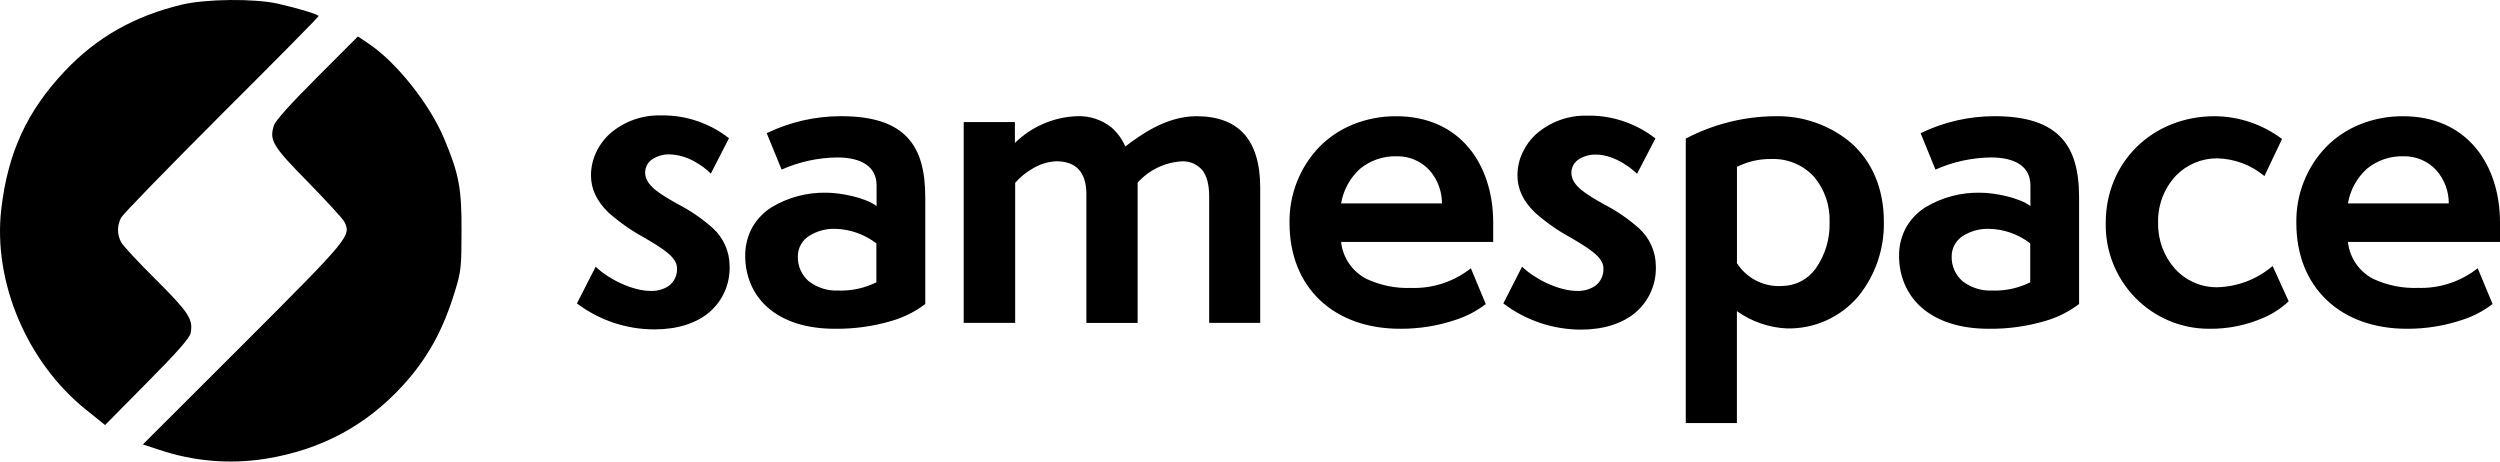<svg width="130" height="24" viewBox="0 0 130 24" fill="none" xmlns="http://www.w3.org/2000/svg">
<g clip-path="url(#clip0_2098_17062)">
<path d="M13.846 23.85C16.685 23.389 19.026 22.139 20.93 20.064C22.24 18.631 23.041 17.175 23.672 15.099C23.975 14.116 23.999 13.837 23.999 12.017C24.012 9.808 23.866 9.043 23.102 7.222C22.35 5.414 20.591 3.205 19.135 2.246L18.613 1.894L16.491 4.018C15.12 5.39 14.331 6.264 14.246 6.518C13.992 7.295 14.174 7.599 16.017 9.468C16.964 10.439 17.813 11.361 17.898 11.519C18.274 12.259 18.225 12.32 12.657 17.891L7.429 23.11L8.242 23.377C10.073 23.996 11.966 24.154 13.846 23.85ZM9.916 17.308C10.049 16.604 9.819 16.252 8.133 14.565C7.223 13.667 6.398 12.781 6.301 12.599C6.082 12.187 6.082 11.725 6.301 11.313C6.398 11.131 8.751 8.715 11.517 5.948C14.295 3.181 16.563 0.887 16.563 0.838C16.563 0.753 15.532 0.438 14.465 0.195C13.239 -0.084 10.704 -0.06 9.443 0.244C6.98 0.838 5.027 1.943 3.377 3.691C1.4 5.778 0.405 7.951 0.066 10.876C-0.371 14.65 1.4 18.838 4.469 21.302L5.464 22.102L7.659 19.881C9.212 18.316 9.879 17.563 9.916 17.308Z" fill="black"/>
<path d="M90.319 22H87.66V7.206C89.098 6.453 90.693 6.054 92.314 6.043C93.743 6.011 95.135 6.497 96.235 7.412C97.364 8.4 97.961 9.827 97.961 11.54C97.987 12.938 97.523 14.3 96.65 15.388C95.721 16.495 94.341 17.117 92.901 17.078C91.973 17.031 91.077 16.719 90.319 16.179V22ZM92.04 8.268C91.444 8.269 90.855 8.41 90.322 8.679V13.684C90.799 14.429 91.621 14.879 92.503 14.877C92.569 14.877 92.634 14.875 92.7 14.87C93.382 14.857 94.017 14.521 94.415 13.965C94.91 13.263 95.165 12.418 95.138 11.558C95.171 10.701 94.887 9.862 94.341 9.203C93.769 8.579 92.954 8.237 92.111 8.268H92.04ZM82.201 17.14C80.747 17.136 79.334 16.658 78.173 15.778L79.149 13.867C79.781 14.487 81.026 15.128 82.016 15.128C82.339 15.139 82.658 15.052 82.932 14.879C83.232 14.666 83.401 14.311 83.378 13.942C83.378 13.363 82.6 12.904 81.7 12.37C81.029 12.007 80.401 11.568 79.828 11.063C79.208 10.467 78.907 9.832 78.907 9.119C78.908 8.716 78.995 8.318 79.164 7.953C79.337 7.576 79.585 7.238 79.892 6.961C80.623 6.328 81.561 5.991 82.525 6.014C82.566 6.014 82.608 6.013 82.65 6.013C83.893 6.015 85.101 6.433 86.082 7.2L85.125 9.039C84.979 8.874 84.024 8.039 82.992 8.039C82.675 8.03 82.362 8.117 82.093 8.287C81.855 8.439 81.712 8.702 81.712 8.985C81.712 9.662 82.5 10.11 83.413 10.628C84.065 10.963 84.672 11.379 85.222 11.866C85.782 12.371 86.103 13.091 86.104 13.848C86.135 14.77 85.745 15.656 85.044 16.253C84.353 16.834 83.37 17.14 82.201 17.14ZM34.026 17.128C32.574 17.128 31.161 16.654 30 15.778L30.976 13.867C31.608 14.487 32.853 15.128 33.843 15.128C34.166 15.139 34.485 15.052 34.759 14.879C35.059 14.666 35.227 14.311 35.204 13.942C35.204 13.363 34.426 12.904 33.525 12.37C32.854 12.007 32.226 11.568 31.652 11.064C31.032 10.467 30.731 9.832 30.731 9.12C30.731 8.715 30.819 8.314 30.988 7.947C31.161 7.568 31.409 7.229 31.717 6.95C32.446 6.316 33.384 5.978 34.348 6.002C34.392 6.002 34.434 6 34.477 6C35.72 6.002 36.926 6.42 37.906 7.187L36.964 9.027C36.736 8.801 36.48 8.607 36.201 8.45C35.786 8.194 35.314 8.049 34.828 8.027C34.51 8.018 34.198 8.105 33.929 8.276C33.691 8.427 33.547 8.69 33.548 8.973C33.548 9.65 34.336 10.098 35.249 10.616C35.901 10.951 36.508 11.367 37.057 11.854C37.618 12.359 37.939 13.08 37.94 13.836C37.97 14.759 37.58 15.645 36.88 16.242C36.19 16.822 35.207 17.128 34.037 17.128L34.026 17.128ZM114.862 17.096C113.418 17.096 112.035 16.511 111.026 15.473C110.017 14.435 109.466 13.032 109.499 11.581C109.499 8.423 111.936 6.043 115.168 6.043C116.43 6.052 117.656 6.467 118.666 7.228L117.75 9.155C117.058 8.577 116.19 8.252 115.29 8.234C114.487 8.23 113.716 8.553 113.154 9.129C112.527 9.796 112.192 10.688 112.222 11.606C112.207 12.486 112.526 13.339 113.114 13.992C113.67 14.596 114.452 14.939 115.271 14.937C116.337 14.916 117.364 14.526 118.176 13.832L119.011 15.668C118.622 16.033 118.171 16.327 117.679 16.534C116.798 16.916 115.846 17.108 114.886 17.096L114.862 17.096ZM125.163 17.096C123.463 17.096 122.02 16.581 120.992 15.605C119.957 14.623 119.41 13.238 119.41 11.6C119.382 10.119 119.945 8.688 120.972 7.626C121.473 7.123 122.07 6.728 122.728 6.464C123.438 6.181 124.195 6.039 124.959 6.044C126.537 6.044 127.846 6.616 128.744 7.699C129.554 8.675 130 10.046 130 11.56V12.582H122.091C122.182 13.407 122.681 14.131 123.418 14.506C124.149 14.844 124.949 15.003 125.753 14.97C125.802 14.971 125.852 14.972 125.902 14.972C126.968 14.971 128.002 14.61 128.84 13.948L129.614 15.809C129.143 16.17 128.615 16.447 128.051 16.629C127.12 16.943 126.145 17.101 125.163 17.096ZM124.978 8.126C124.287 8.107 123.613 8.338 123.078 8.777C122.557 9.248 122.209 9.883 122.092 10.577H127.337C127.339 9.943 127.109 9.33 126.691 8.854C126.25 8.375 125.626 8.11 124.978 8.126ZM103.407 17.096C101.922 17.096 100.704 16.702 99.883 15.956C99.514 15.622 99.222 15.21 99.031 14.749C98.843 14.294 98.749 13.805 98.752 13.312C98.743 12.778 98.876 12.252 99.139 11.788C99.385 11.374 99.727 11.024 100.135 10.77C100.996 10.257 101.982 9.998 102.981 10.021C103.689 10.021 104.986 10.263 105.582 10.715V9.638C105.582 8.702 104.853 8.187 103.53 8.187C102.536 8.2 101.554 8.414 100.644 8.818L99.872 6.926C101.067 6.346 102.377 6.044 103.704 6.042H103.721C105.369 6.042 106.51 6.418 107.211 7.191C107.826 7.87 108.112 8.848 108.112 10.27V15.809C107.585 16.208 106.99 16.506 106.357 16.689C105.399 16.972 104.405 17.109 103.407 17.096ZM103.416 11.899C102.941 11.887 102.473 12.016 102.071 12.27C101.707 12.498 101.486 12.899 101.487 13.33C101.471 13.826 101.681 14.303 102.056 14.625C102.499 14.964 103.046 15.135 103.602 15.108C103.648 15.11 103.696 15.111 103.743 15.111C104.377 15.11 105.003 14.963 105.572 14.68V12.656C104.953 12.177 104.197 11.911 103.416 11.899ZM72.808 17.096C71.108 17.096 69.665 16.58 68.637 15.605C67.602 14.623 67.055 13.238 67.055 11.599C67.029 10.118 67.592 8.688 68.618 7.626C69.119 7.123 69.716 6.728 70.374 6.464C71.084 6.181 71.841 6.039 72.604 6.044C74.183 6.044 75.492 6.616 76.39 7.699C77.2 8.675 77.646 10.046 77.646 11.56V12.582H69.737C69.827 13.407 70.326 14.131 71.064 14.506C71.794 14.845 72.594 15.005 73.398 14.972C73.447 14.974 73.497 14.975 73.547 14.975C74.613 14.973 75.647 14.613 76.485 13.95L77.26 15.811C76.789 16.172 76.26 16.449 75.696 16.631C74.766 16.945 73.79 17.102 72.808 17.096ZM72.623 8.126C71.933 8.107 71.259 8.338 70.723 8.777C70.202 9.248 69.854 9.882 69.737 10.577H74.982C74.983 9.943 74.753 9.33 74.335 8.854C73.895 8.375 73.271 8.11 72.623 8.127L72.623 8.126ZM43.408 17.096C41.923 17.096 40.705 16.702 39.884 15.956C39.514 15.622 39.223 15.21 39.031 14.749C38.844 14.294 38.749 13.805 38.752 13.313C38.743 12.779 38.876 12.252 39.139 11.788C39.385 11.374 39.727 11.024 40.135 10.77C40.995 10.257 41.982 9.998 42.981 10.021C43.688 10.021 44.986 10.263 45.582 10.715V9.638C45.582 8.702 44.853 8.187 43.53 8.187C42.535 8.2 41.554 8.414 40.644 8.818L39.869 6.926C41.067 6.346 42.379 6.044 43.708 6.042H43.744C45.389 6.042 46.527 6.418 47.222 7.191C47.83 7.867 48.114 8.846 48.114 10.27V15.809C47.587 16.208 46.992 16.506 46.358 16.689C45.401 16.972 44.406 17.109 43.408 17.096ZM43.417 11.899C42.942 11.886 42.474 12.015 42.071 12.269C41.707 12.498 41.487 12.899 41.488 13.33C41.472 13.826 41.681 14.302 42.056 14.625C42.498 14.963 43.044 15.135 43.599 15.108C43.647 15.11 43.695 15.111 43.742 15.111C44.377 15.11 45.003 14.962 45.572 14.679V12.656C44.952 12.18 44.197 11.915 43.417 11.899ZM59.156 16.791H56.492V10.101C56.492 8.963 55.965 8.386 54.924 8.386C54.471 8.409 54.032 8.549 53.649 8.795C53.325 8.983 53.035 9.224 52.789 9.508V16.79H50.112V6.349H52.775V7.433C53.642 6.581 54.794 6.085 56.006 6.042C56.65 6.015 57.283 6.22 57.79 6.622C58.103 6.895 58.351 7.235 58.515 7.618V7.617C59.246 7.068 60.603 6.043 62.218 6.043C63.298 6.043 64.124 6.346 64.674 6.944C65.242 7.562 65.531 8.509 65.531 9.761V16.79H62.877V10.212C62.877 9.608 62.758 9.149 62.522 8.849C62.252 8.532 61.848 8.362 61.434 8.392C60.56 8.445 59.742 8.842 59.157 9.497V16.791L59.156 16.791Z" fill="black"/>
</g>
<defs>
<clipPath id="clip0_2098_17062">
<rect width="130" height="24" fill="white"/>
</clipPath>
</defs>
</svg>
